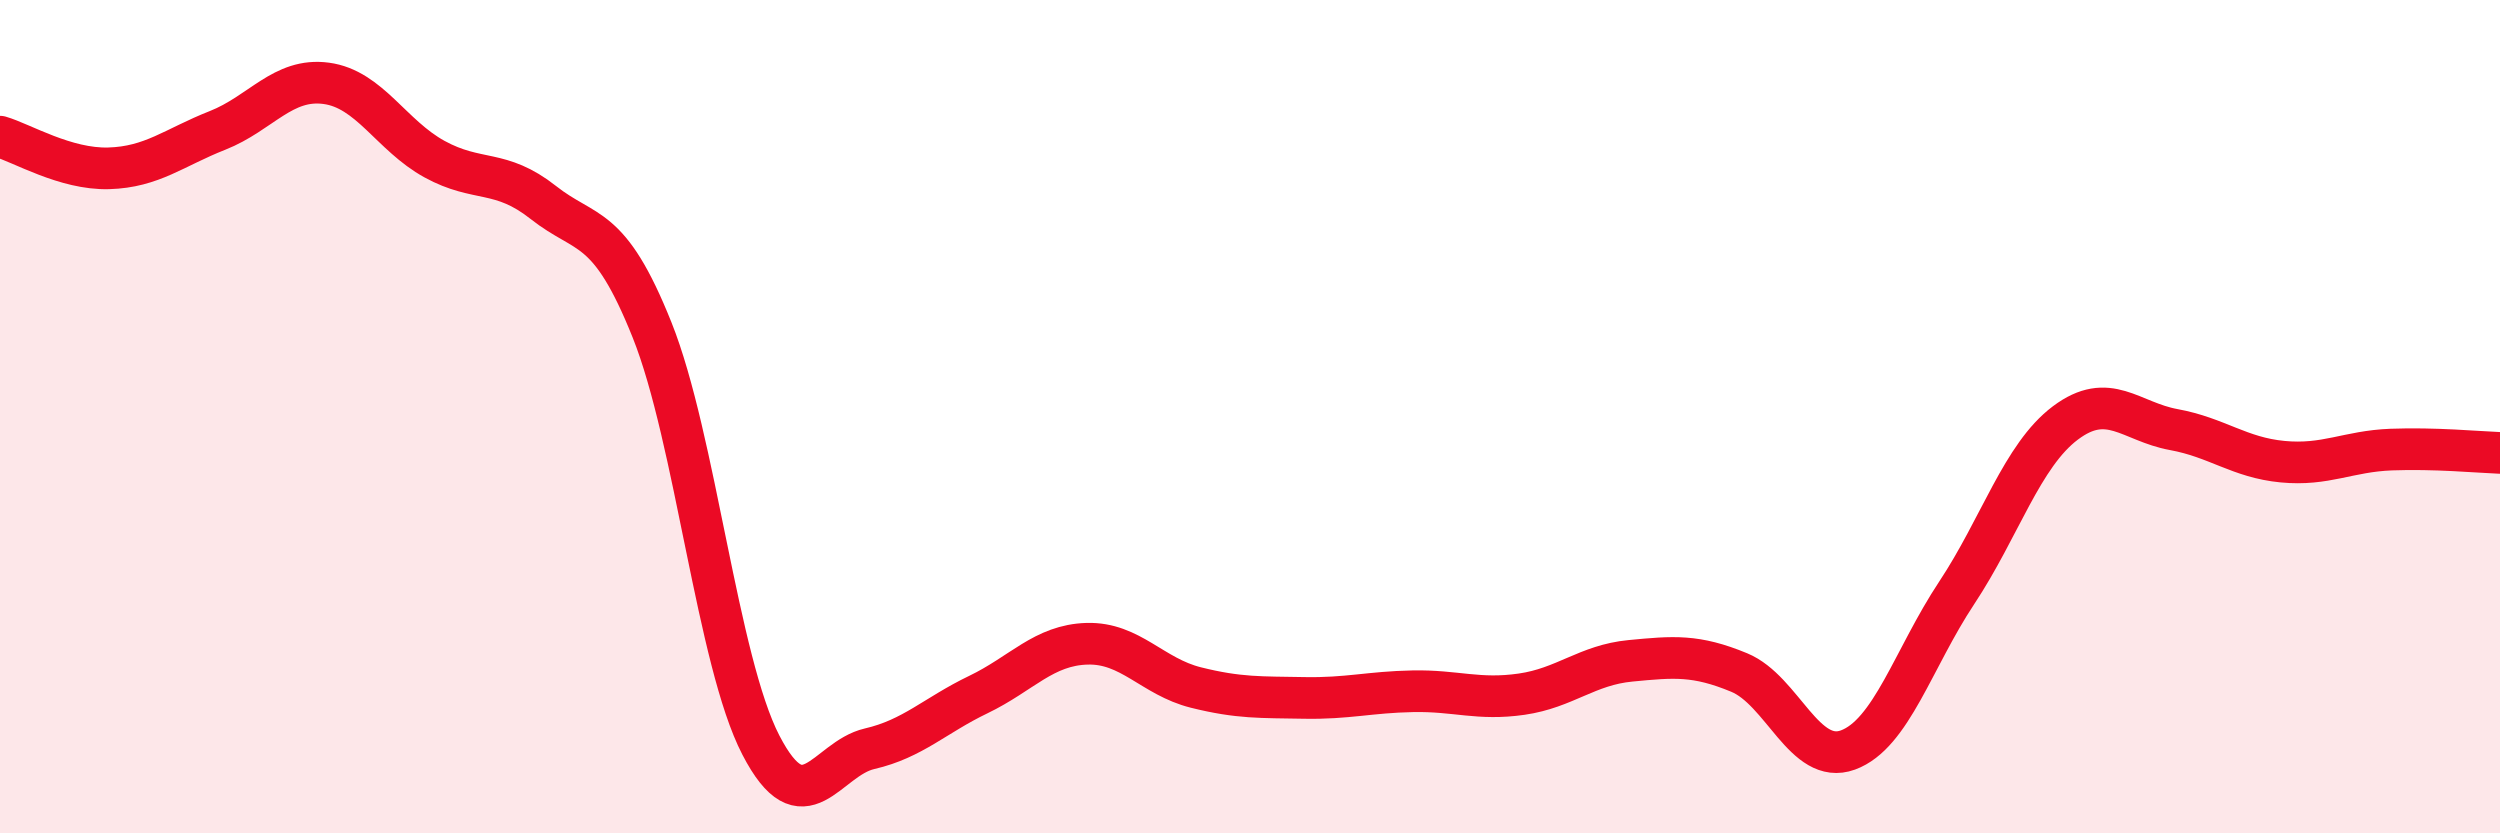 
    <svg width="60" height="20" viewBox="0 0 60 20" xmlns="http://www.w3.org/2000/svg">
      <path
        d="M 0,3.28 C 0.52,3.43 1.57,4.07 2.61,4.04 C 3.65,4.01 4.18,3.54 5.22,3.13 C 6.26,2.72 6.79,1.86 7.83,2 C 8.87,2.14 9.39,3.25 10.43,3.82 C 11.47,4.39 12,4.04 13.04,4.86 C 14.08,5.68 14.61,5.32 15.65,7.92 C 16.69,10.52 17.22,15.87 18.26,17.88 C 19.3,19.89 19.83,18.21 20.87,17.97 C 21.91,17.73 22.44,17.17 23.48,16.67 C 24.52,16.17 25.05,15.48 26.09,15.45 C 27.13,15.42 27.66,16.24 28.7,16.5 C 29.74,16.76 30.26,16.73 31.3,16.75 C 32.34,16.77 32.87,16.61 33.91,16.59 C 34.95,16.57 35.48,16.81 36.52,16.66 C 37.56,16.51 38.09,15.96 39.13,15.86 C 40.17,15.76 40.7,15.71 41.74,16.14 C 42.78,16.57 43.31,18.38 44.35,18 C 45.39,17.62 45.92,15.8 46.96,14.23 C 48,12.66 48.53,10.93 49.57,10.15 C 50.61,9.37 51.13,10.12 52.17,10.31 C 53.21,10.5 53.74,10.98 54.78,11.08 C 55.82,11.18 56.35,10.83 57.39,10.79 C 58.43,10.75 59.48,10.85 60,10.87L60 20L0 20Z"
        fill="#EB0A25"
        opacity="0.1"
        stroke-linecap="round"
        stroke-linejoin="round"
      />
      <path
        d="M 0,3.28 C 0.52,3.43 1.57,4.07 2.61,4.04 C 3.65,4.01 4.18,3.54 5.22,3.13 C 6.26,2.72 6.79,1.86 7.83,2 C 8.87,2.14 9.39,3.25 10.43,3.82 C 11.47,4.39 12,4.04 13.04,4.86 C 14.08,5.68 14.61,5.32 15.65,7.92 C 16.69,10.52 17.22,15.87 18.26,17.88 C 19.3,19.89 19.83,18.21 20.87,17.97 C 21.91,17.73 22.44,17.17 23.48,16.67 C 24.52,16.17 25.05,15.48 26.09,15.45 C 27.13,15.42 27.66,16.24 28.7,16.5 C 29.74,16.76 30.26,16.73 31.3,16.75 C 32.34,16.77 32.87,16.61 33.91,16.59 C 34.95,16.57 35.48,16.81 36.52,16.66 C 37.56,16.51 38.09,15.96 39.13,15.86 C 40.17,15.76 40.7,15.71 41.74,16.14 C 42.78,16.57 43.31,18.38 44.35,18 C 45.39,17.62 45.92,15.8 46.96,14.23 C 48,12.66 48.53,10.93 49.57,10.15 C 50.61,9.37 51.13,10.12 52.17,10.31 C 53.21,10.5 53.74,10.98 54.78,11.08 C 55.82,11.18 56.35,10.83 57.39,10.79 C 58.43,10.75 59.48,10.85 60,10.87"
        stroke="#EB0A25"
        stroke-width="1"
        fill="none"
        stroke-linecap="round"
        stroke-linejoin="round"
      />
    </svg>
  